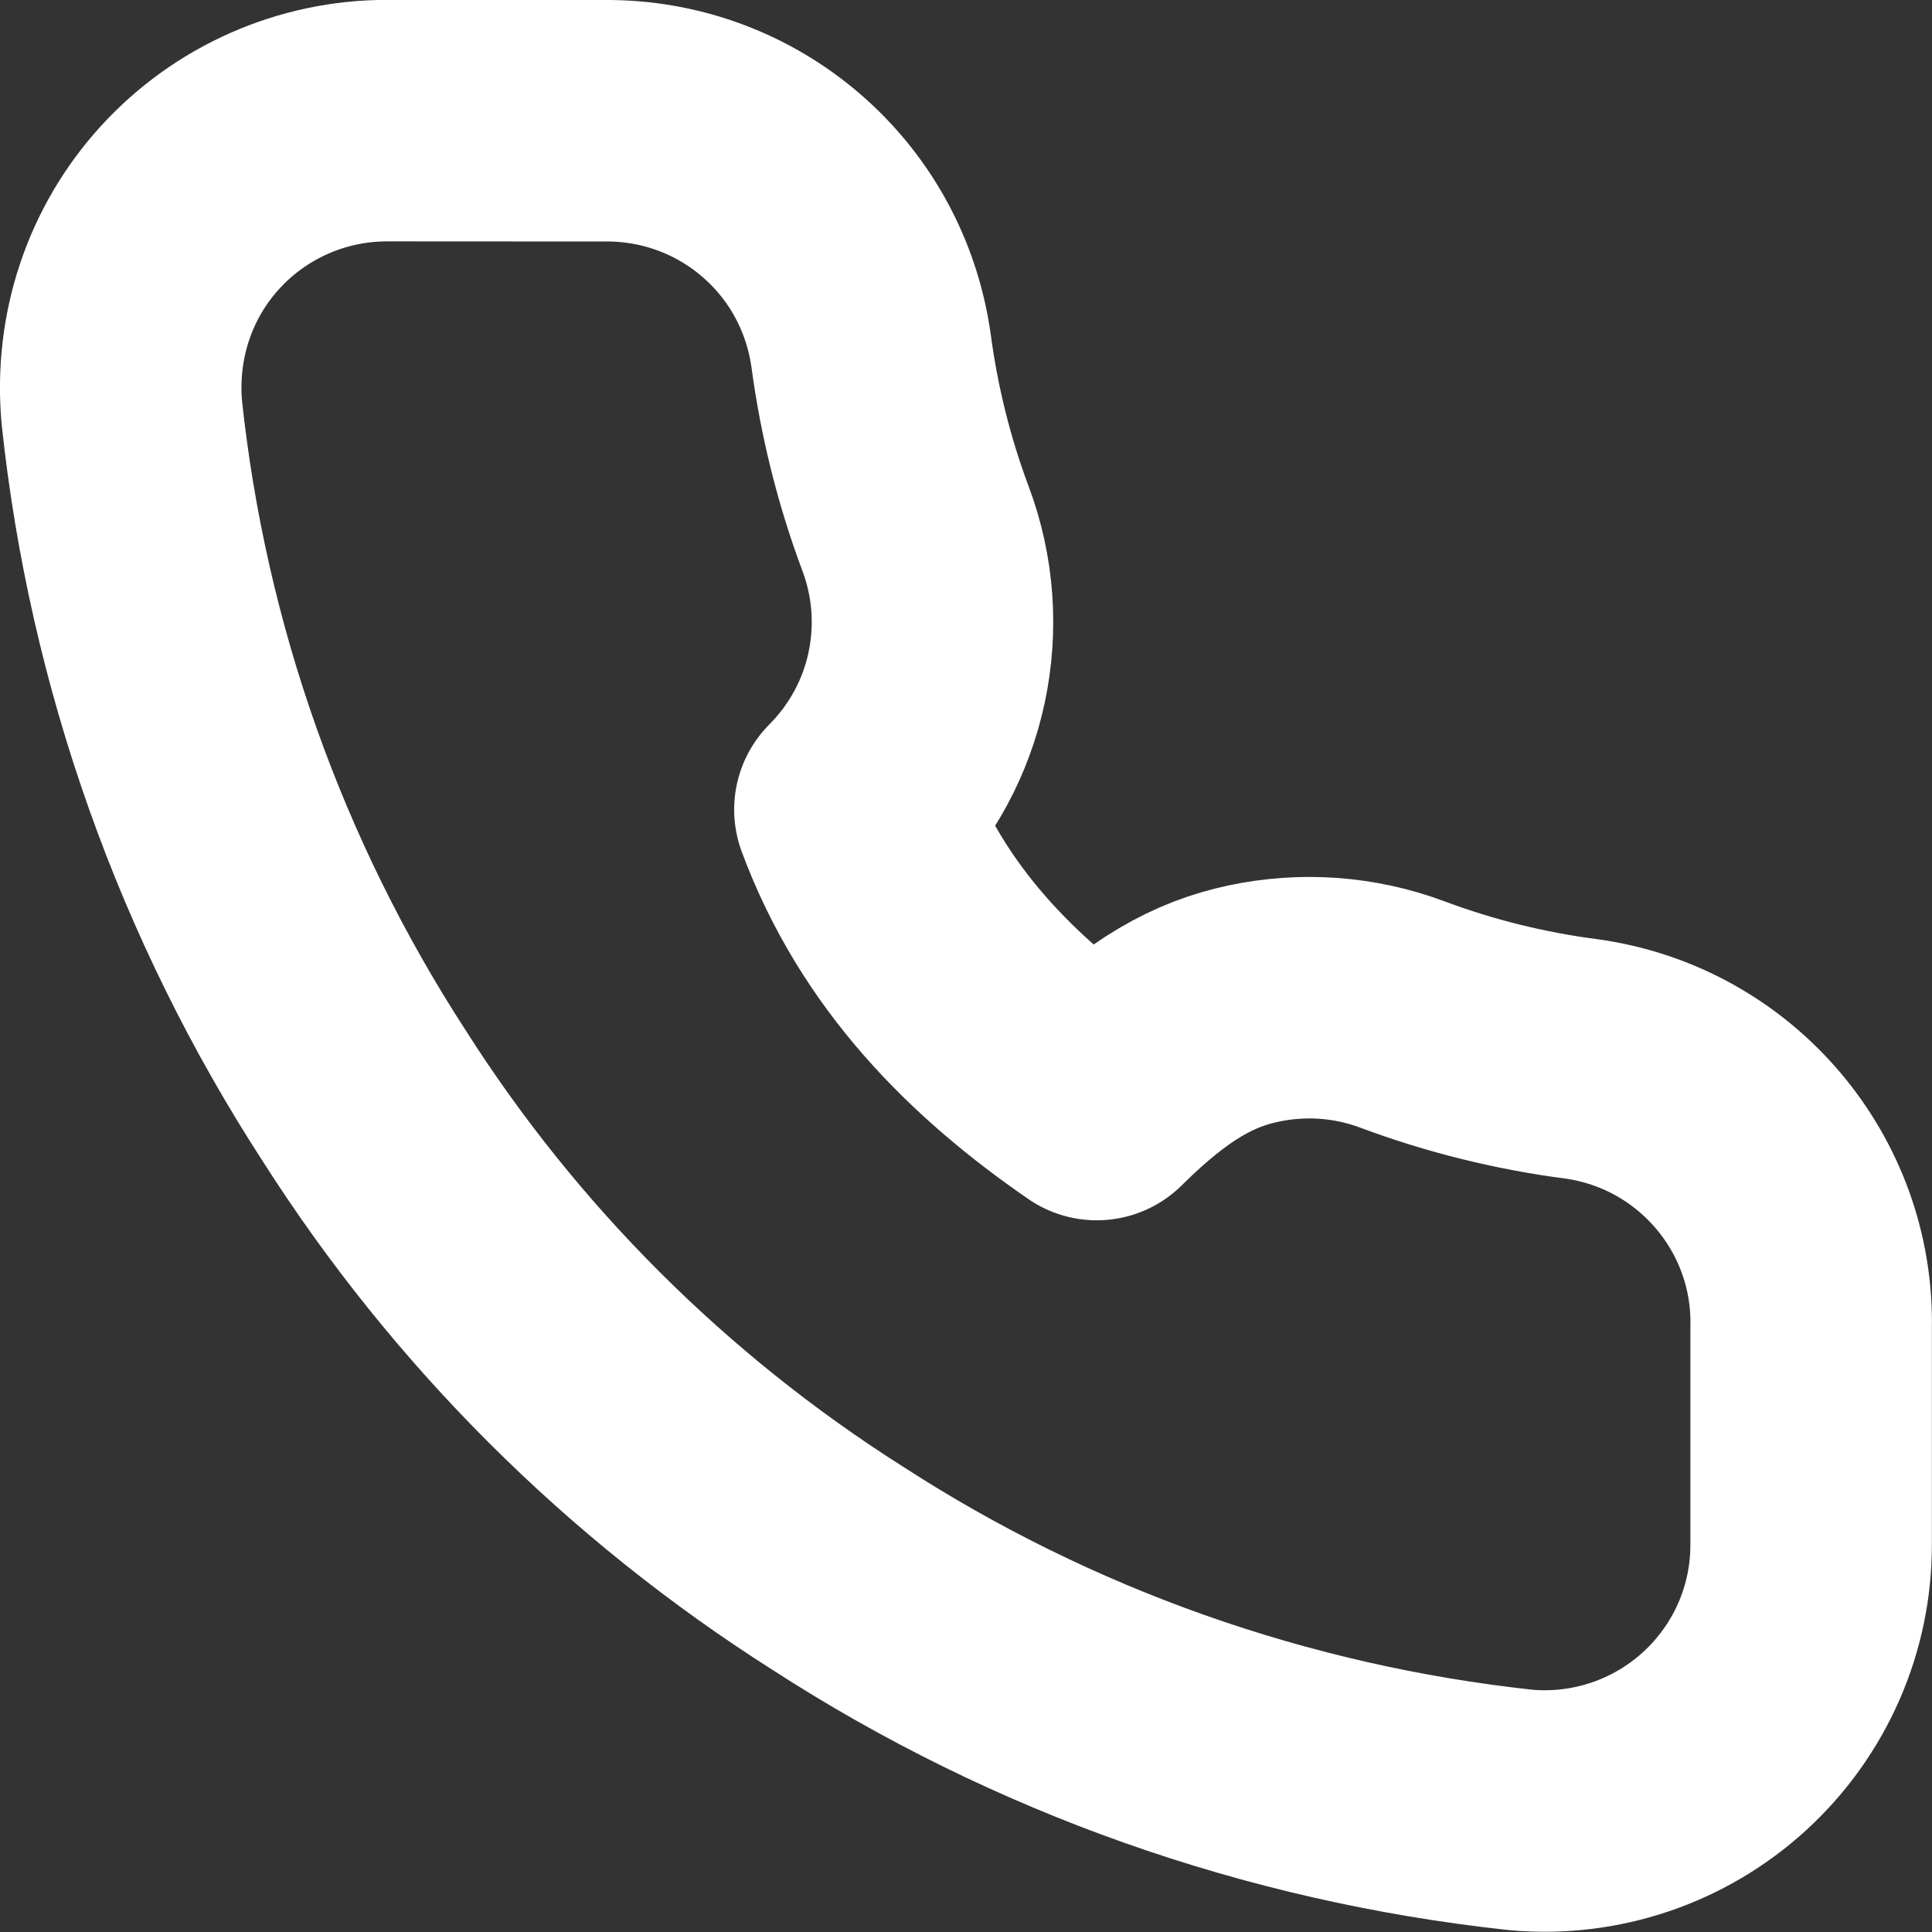 <svg height="16" viewBox="0 0 16 16" width="16" xmlns="http://www.w3.org/2000/svg"><rect x="0" y="0" width="16" height="16" fill="#333333" stroke="none"/><path d="m5.006 1c.554-.005 1.066.194 1.46.532.394.338.669.815.748 1.372.067.503.19.997.367 1.471.152.403.179.832.093 1.236-.086.404-.286.784-.594 1.094.394 1.062 1.141 1.807 2.003 2.401.514-.51.894-.709 1.299-.795.404-.086.833-.059 1.233.091.477.178.972.301 1.486.368.555.078 1.036.358 1.375.757.337.397.534.912.523 1.466l-0 1.792c.003.621-.257 1.214-.716 1.634-.458.419-1.071.626-1.69.57-2.03-.22-3.962-.906-5.653-2-1.582-1.003-2.923-2.342-3.923-3.913-1.105-1.703-1.793-3.642-2.008-5.659-.057-.632.149-1.244.567-1.701.417-.456 1.008-.717 1.628-.717z" fill="none" stroke="#fff" stroke-linecap="round" stroke-linejoin="round" stroke-width="2"/></svg>